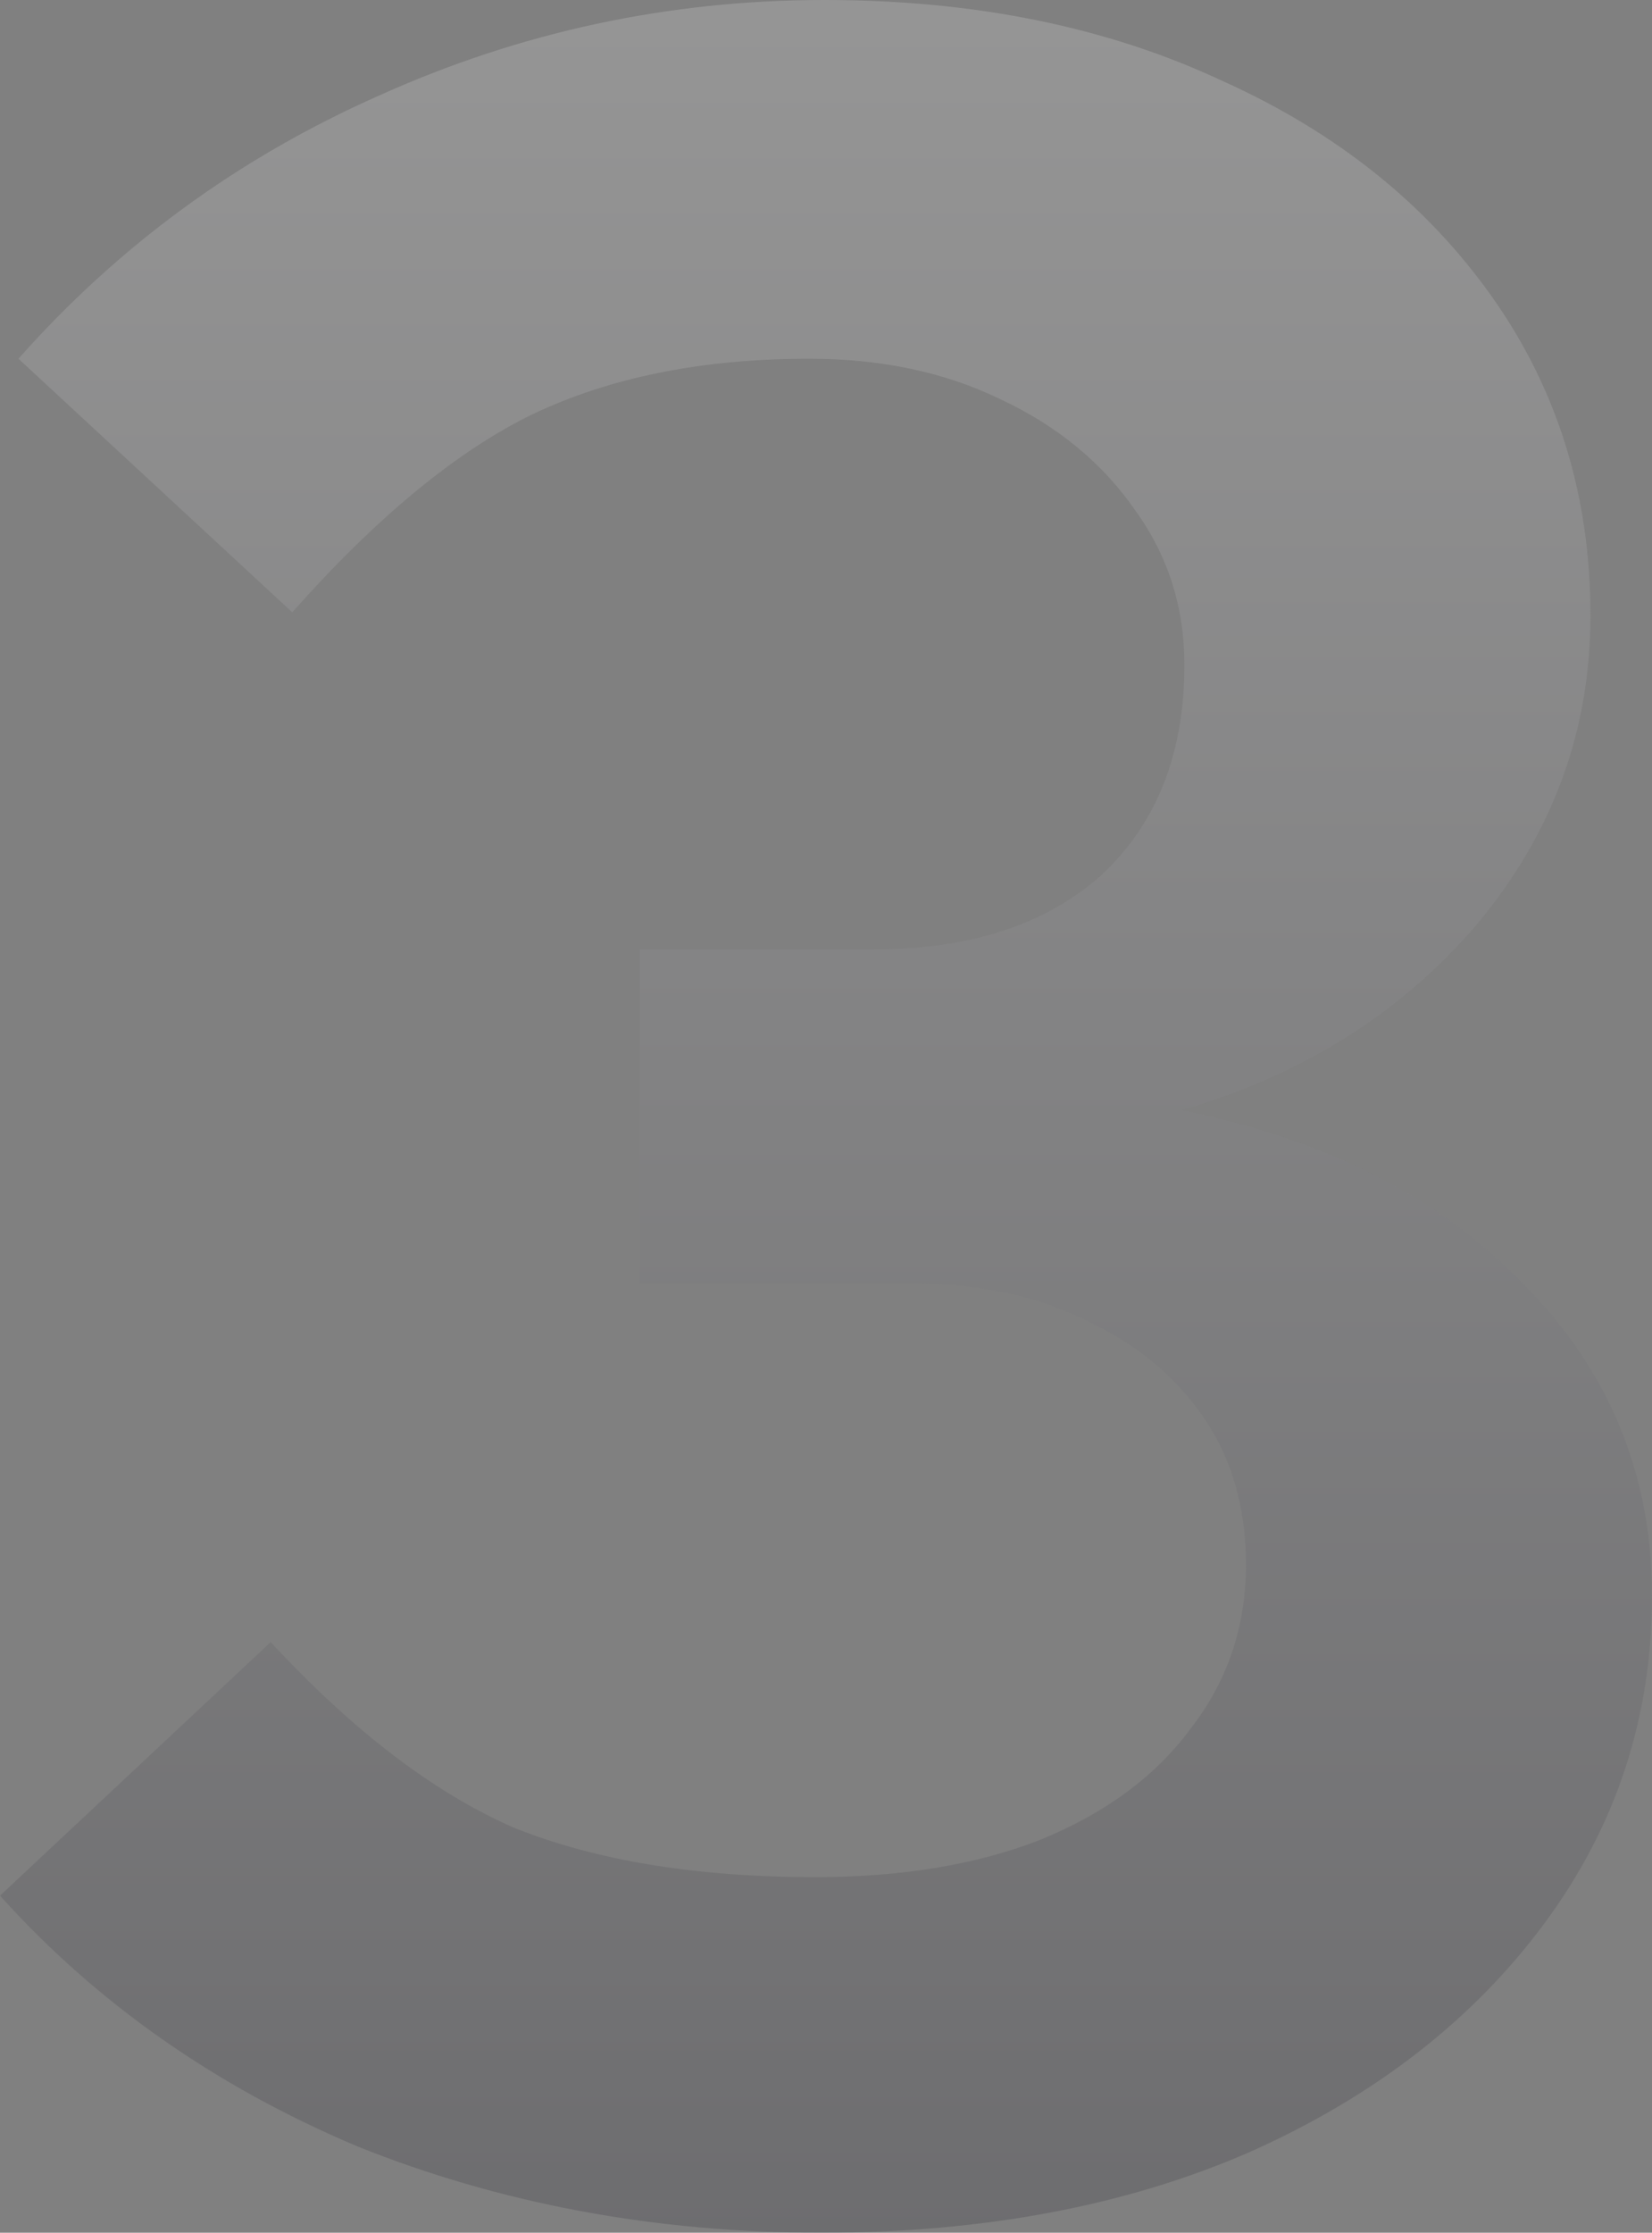 <svg width="77" height="104" viewBox="0 0 77 104" fill="none" xmlns="http://www.w3.org/2000/svg">
<rect x="0" y="0" width="77" height="104" fill="#808080" stroke="none"/>
<path d="M38.285 104C30.542 104 23.325 102.656 16.633 99.967C10.037 97.182 4.493 93.293 0 88.299L12.618 76.487C16.442 80.617 20.218 83.498 23.946 85.13C27.77 86.667 32.454 87.435 37.998 87.435C42.013 87.435 45.502 86.859 48.466 85.706C51.525 84.458 53.867 82.73 55.492 80.521C57.212 78.312 58.073 75.767 58.073 72.886C58.073 70.198 57.404 67.893 56.065 65.972C54.727 64.052 52.911 62.563 50.616 61.507C48.322 60.355 45.598 59.778 42.443 59.778H29.825V44.222H40.722C45.215 44.222 48.752 43.069 51.333 40.764C53.914 38.364 55.205 35.099 55.205 30.97C55.205 28.281 54.44 25.88 52.911 23.767C51.381 21.559 49.278 19.83 46.602 18.582C44.02 17.333 41.057 16.709 37.711 16.709C32.74 16.709 28.439 17.573 24.806 19.302C21.269 21.03 17.541 24.103 13.622 28.521L0.86 16.709C5.544 11.428 11.137 7.346 17.637 4.465C24.233 1.488 31.163 0 38.428 0C45.407 0 51.572 1.248 56.925 3.745C62.279 6.146 66.485 9.507 69.544 13.828C72.603 18.15 74.132 23.095 74.132 28.665C74.132 34.042 72.364 38.844 68.827 43.069C65.29 47.199 60.701 50.079 55.062 51.712C61.753 53.056 67.058 55.745 70.978 59.778C74.993 63.812 77 68.661 77 74.327C77 79.993 75.327 85.082 71.981 89.596C68.636 94.109 64.047 97.662 58.216 100.255C52.48 102.752 45.837 104 38.285 104Z" fill="url(#paint0_linear_46_18)" fill-opacity="0.17"/>
<defs>
<linearGradient id="paint0_linear_46_18" x1="38.5" y1="0" x2="38.5" y2="104" gradientUnits="userSpaceOnUse">
<stop stop-color="white"/>
<stop offset="1" stop-color="#13121F"/>
</linearGradient>
</defs>
</svg>
